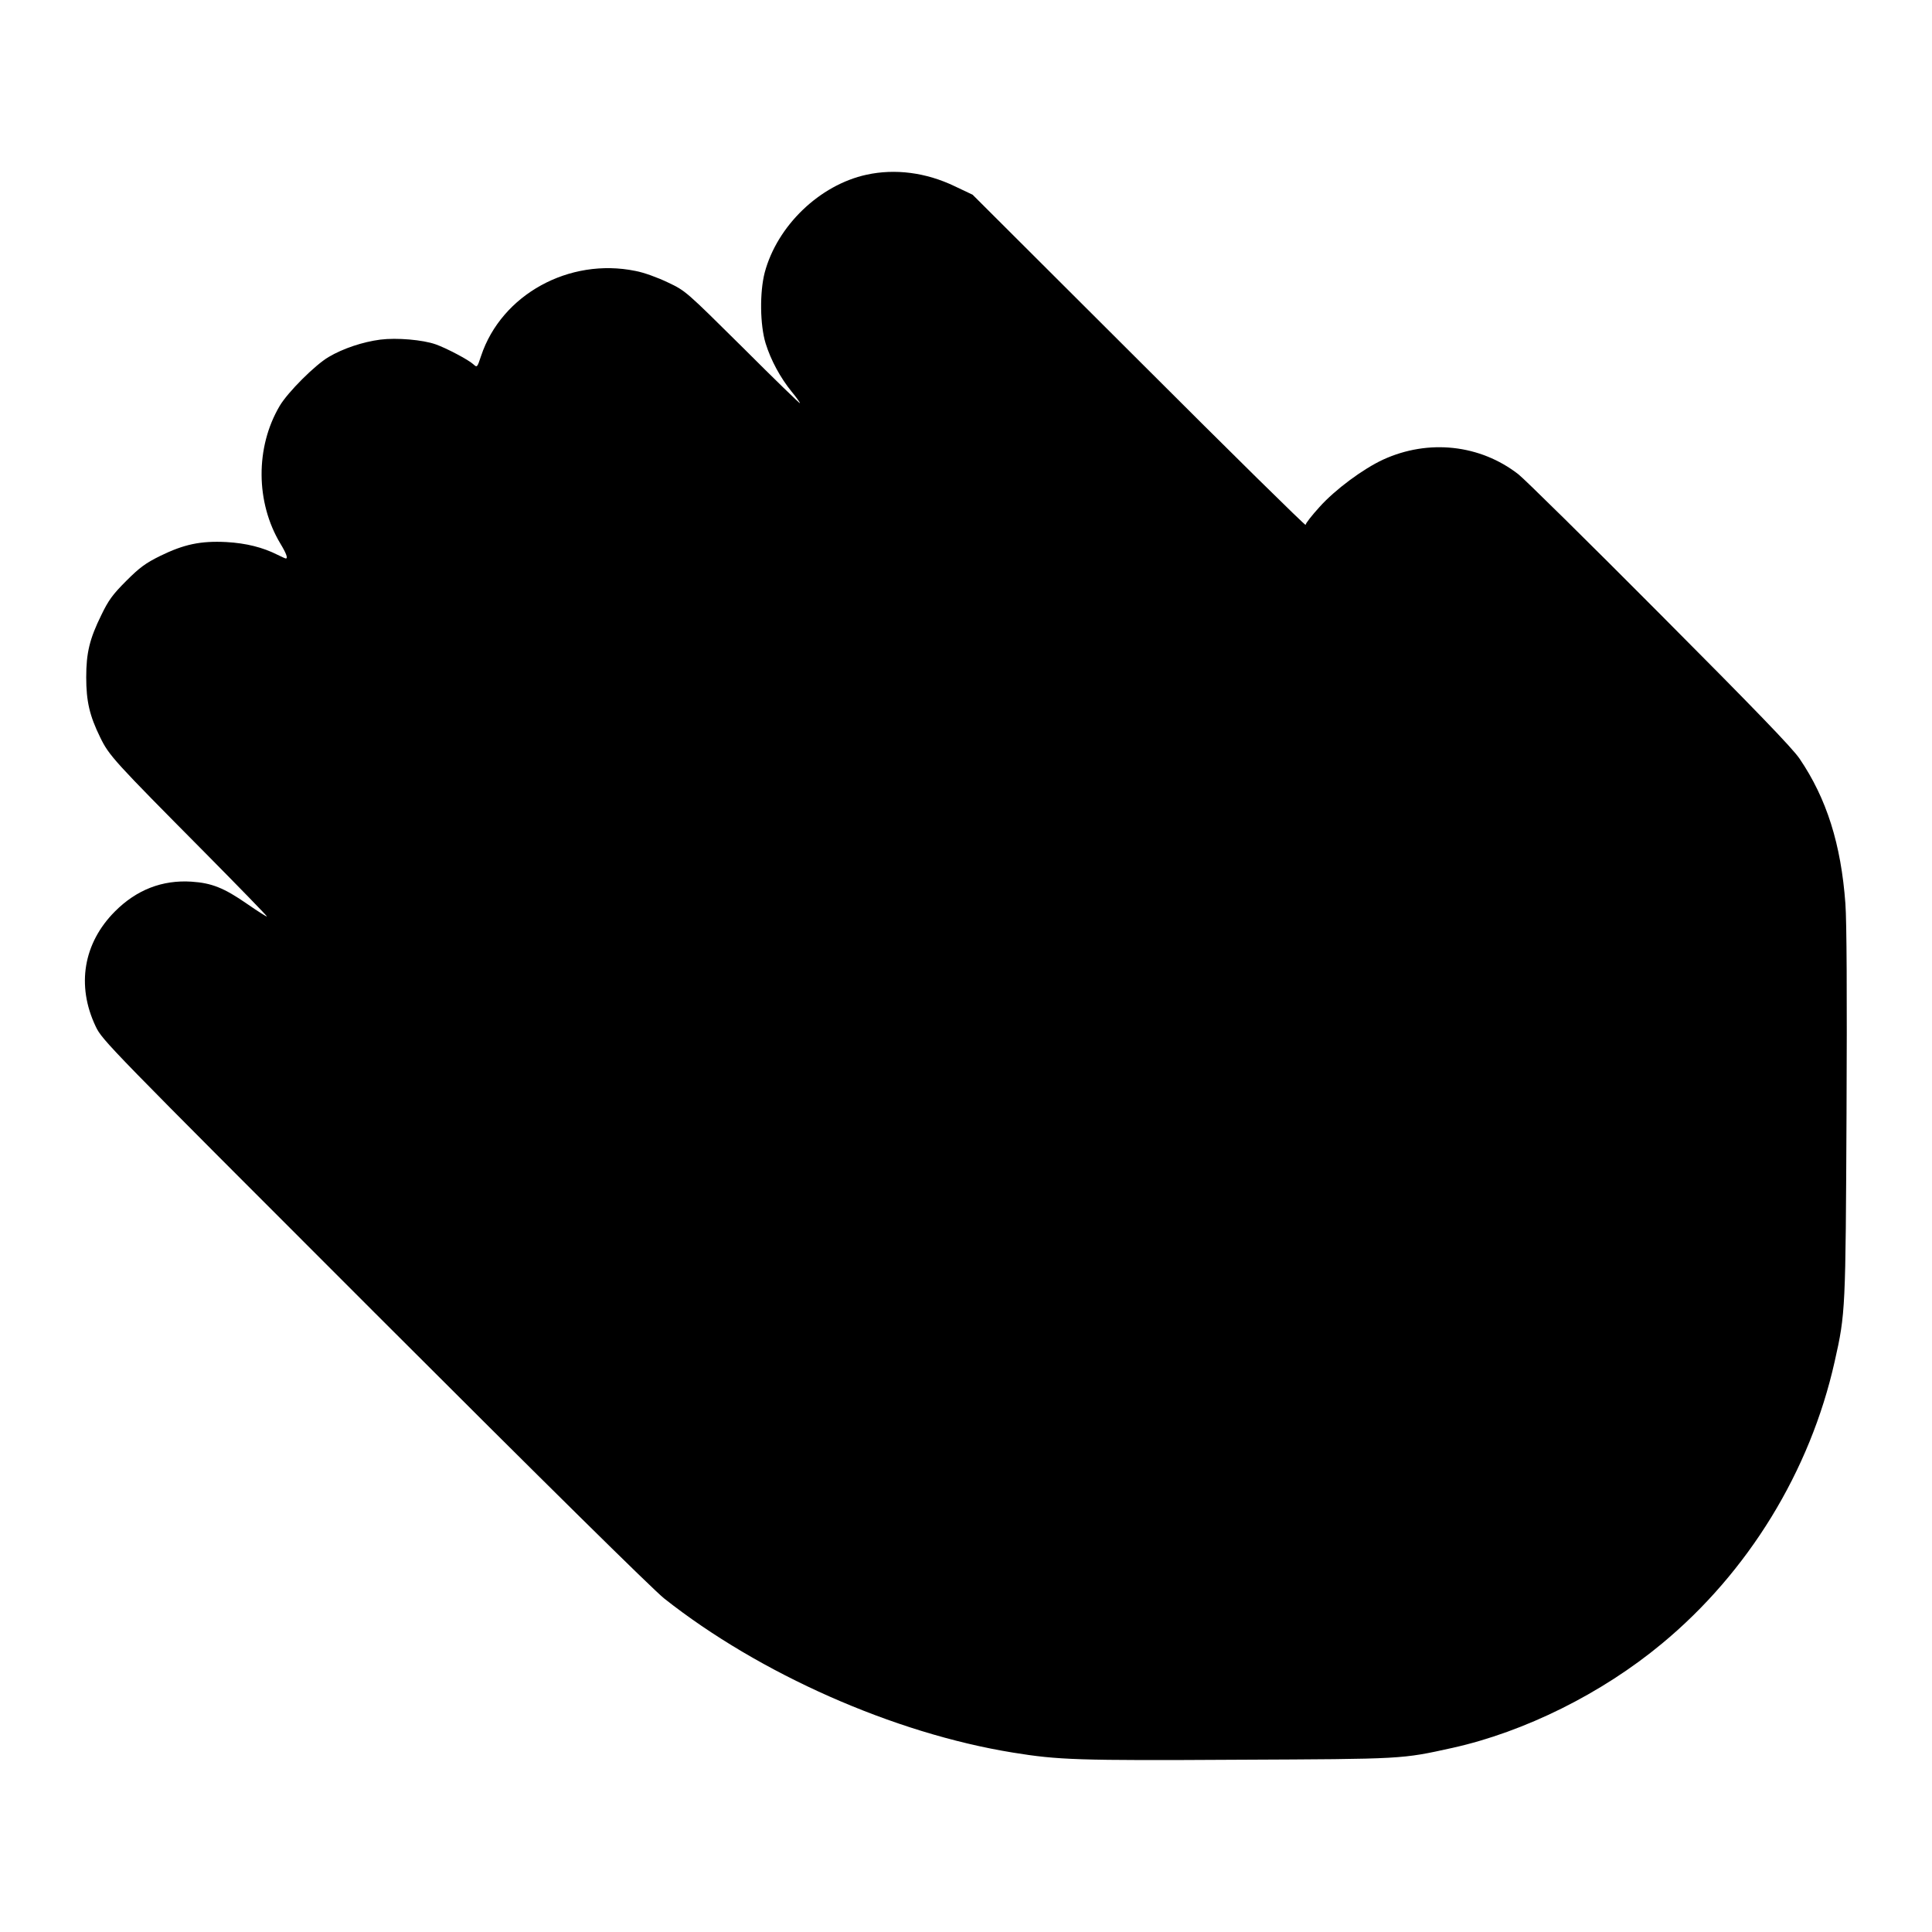 <?xml version="1.0" standalone="no"?>
<!DOCTYPE svg PUBLIC "-//W3C//DTD SVG 20010904//EN"
 "http://www.w3.org/TR/2001/REC-SVG-20010904/DTD/svg10.dtd">
<svg version="1.0" xmlns="http://www.w3.org/2000/svg"
 width="1024pt" height="1024pt" viewBox="0 0 1024 1024"
 preserveAspectRatio="xMidYMid meet">
<g transform="translate(0,1024) scale(0.1,-0.1)"
fill="#000000" stroke="none">
<path d="M4593 9314 c-249 -54 -474 -271 -540 -519 -27 -105 -25 -277 5 -375
28 -90 78 -182 138 -256 24 -29 44 -57 44 -61 0 -4 -136 128 -302 294 -303
300 -303 301 -398 346 -54 26 -128 53 -172 61 -352 72 -710 -126 -818 -450
-21 -63 -21 -63 -42 -44 -25 23 -142 85 -199 105 -68 24 -206 36 -293 25 -93
-12 -198 -47 -274 -92 -73 -43 -217 -187 -260 -260 -129 -219 -127 -511 4
-729 32 -53 41 -79 29 -79 -3 0 -23 9 -43 19 -79 40 -167 62 -272 68 -137 7
-225 -12 -350 -73 -79 -39 -110 -62 -181 -133 -71 -71 -94 -102 -132 -181 -62
-126 -80 -200 -80 -330 0 -127 18 -204 74 -318 47 -97 73 -125 556 -612 182
-184 330 -336 328 -338 -1 -2 -49 28 -105 67 -124 86 -189 111 -295 118 -155
10 -291 -43 -405 -157 -168 -168 -206 -393 -103 -610 35 -74 62 -101 1477
-1516 896 -896 1477 -1469 1536 -1516 506 -400 1218 -715 1848 -817 240 -39
344 -43 1192 -38 883 4 867 3 1139 63 382 85 791 288 1109 552 458 379 786
914 916 1495 58 257 58 272 63 1317 3 626 1 1016 -6 1111 -23 314 -99 556
-243 768 -38 56 -235 260 -742 769 -380 382 -717 714 -748 738 -203 158 -477
188 -717 78 -106 -49 -255 -159 -338 -252 -40 -44 -73 -86 -73 -94 0 -7 -397
384 -882 869 l-883 881 -95 45 c-152 73 -316 94 -467 61z"/>
</g>
</svg>
